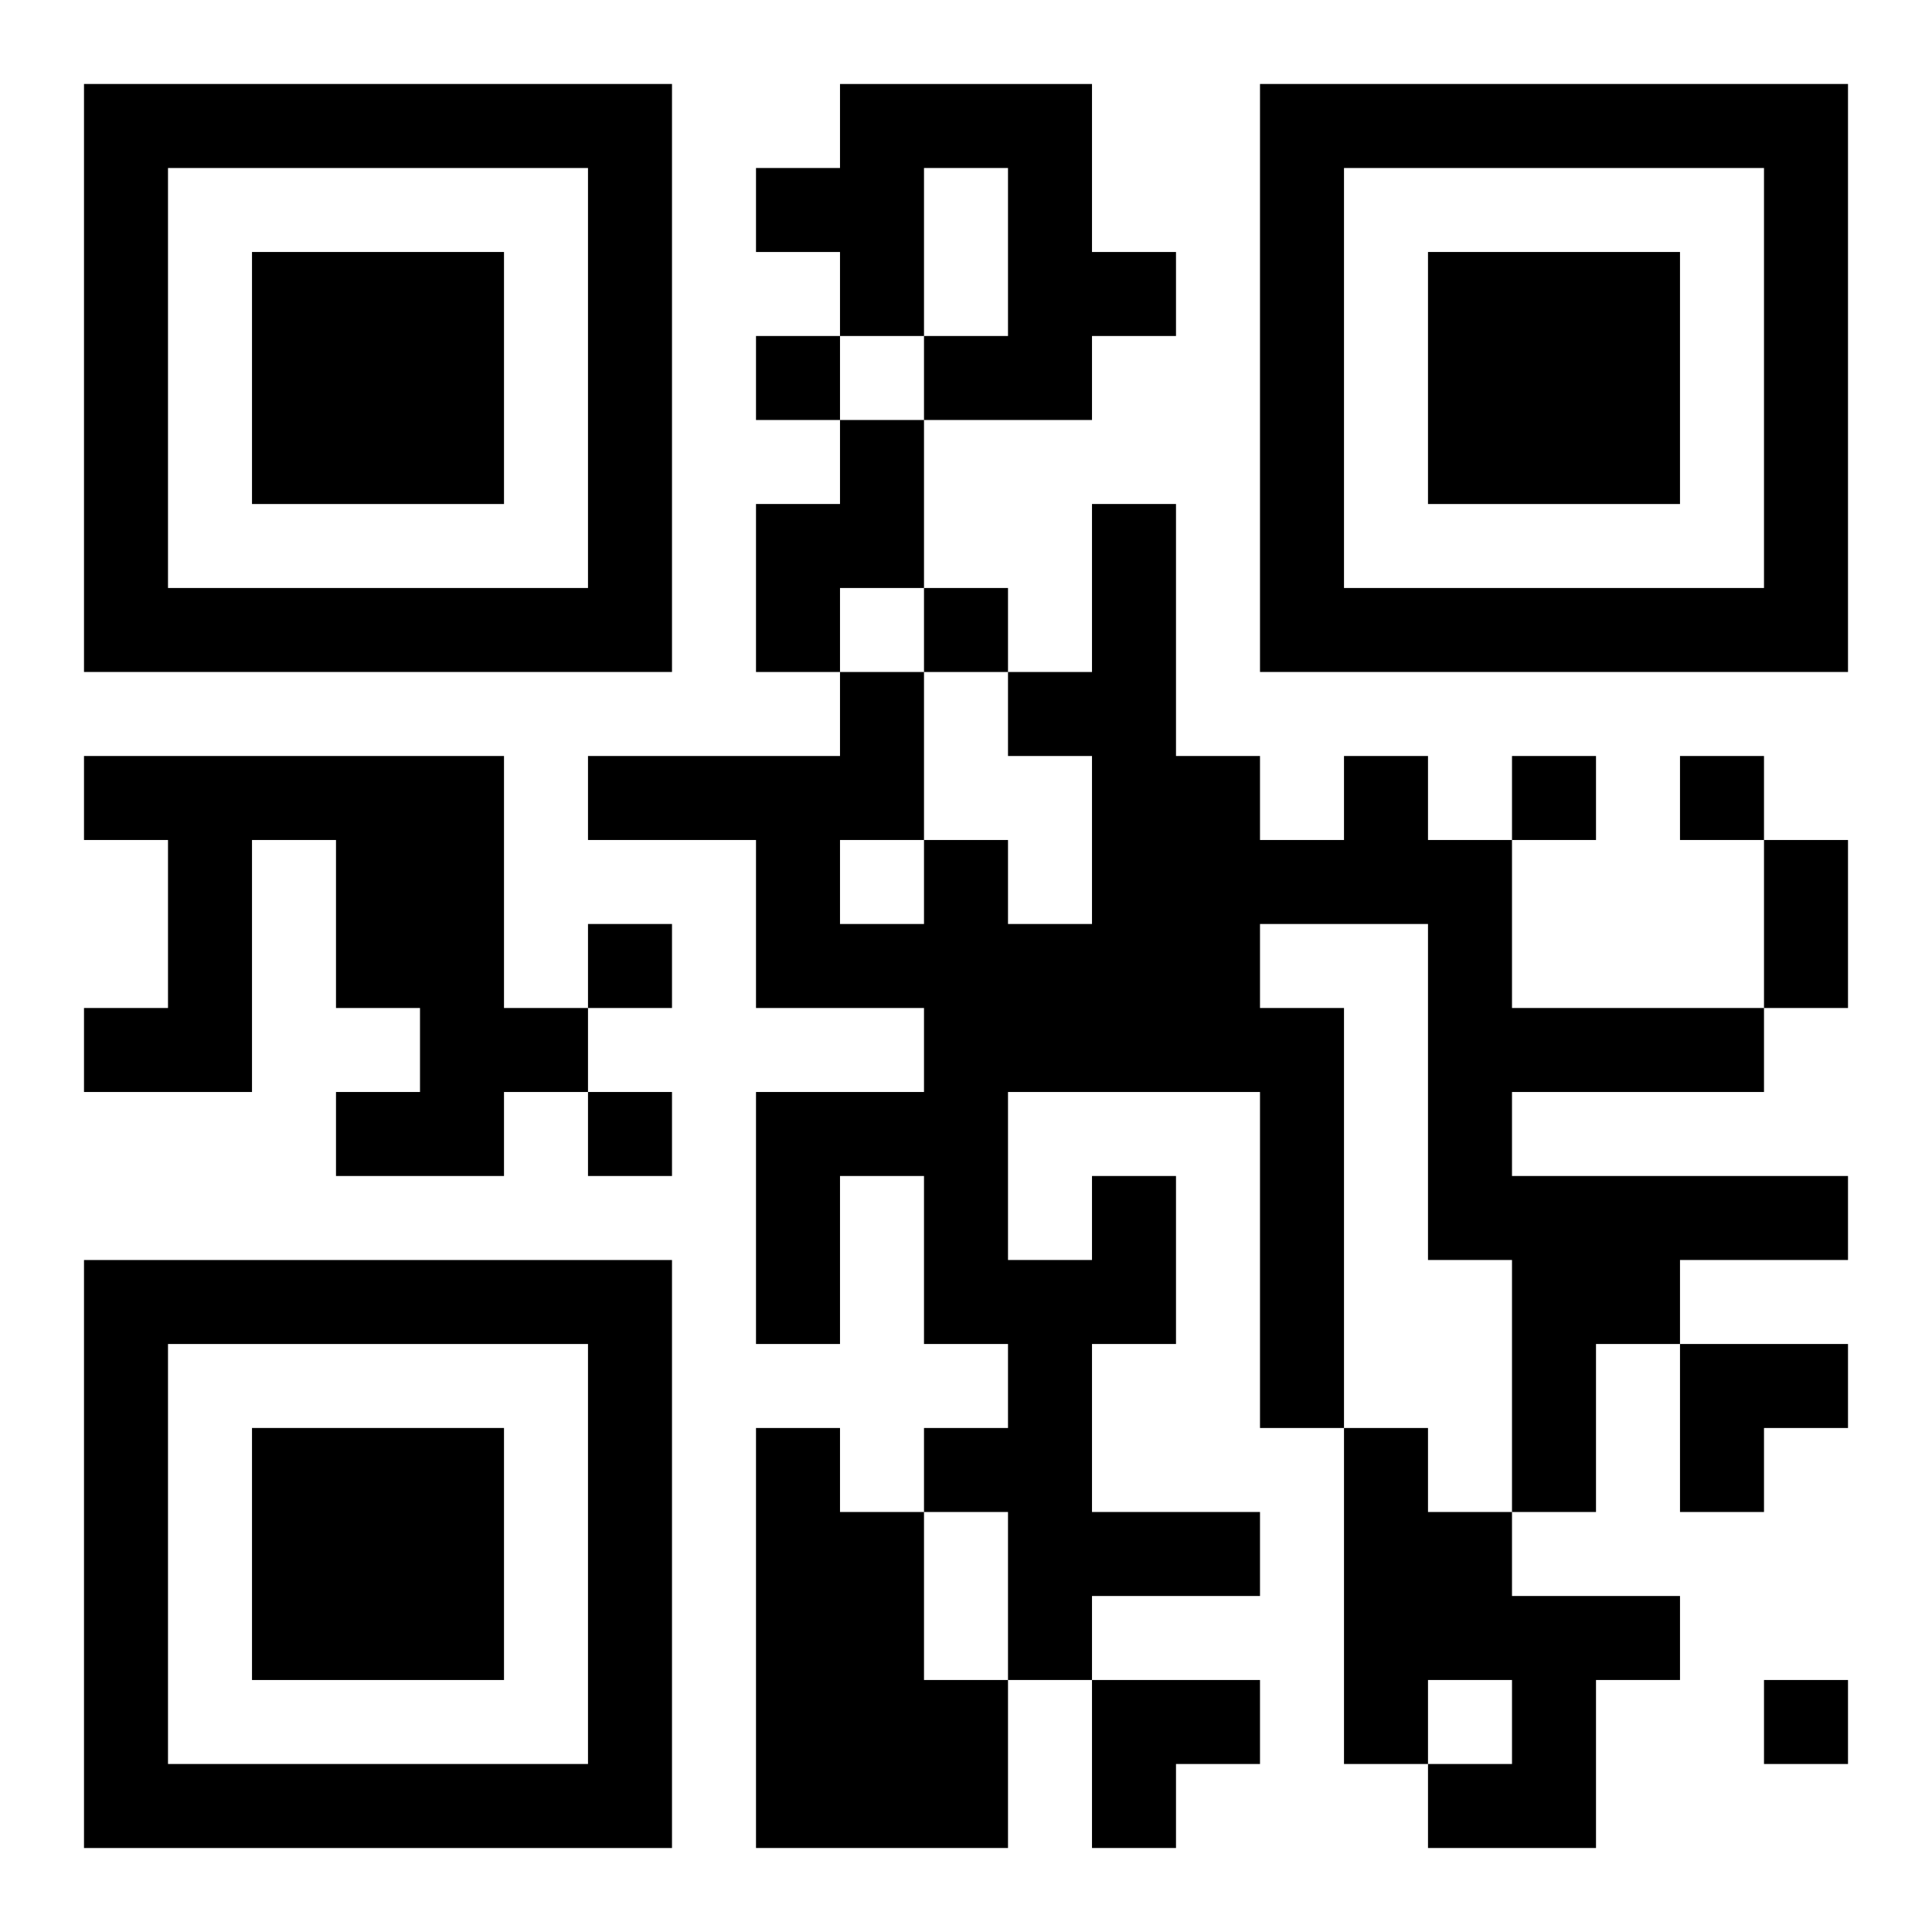 <?xml version="1.0" encoding="UTF-8"?>
<svg width="250" height="250" baseProfile="full" version="1.1" viewBox="-1 -1 23 23" xmlns="http://www.w3.org/2000/svg" xmlns:xlink="http://www.w3.org/1999/xlink"><symbol id="a"><path d="m0 7v7h7v-7h-7zm1 1h5v5h-5v-5zm1 1v3h3v-3h-3z"/></symbol><use y="-7" xlink:href="#a"/><use y="7" xlink:href="#a"/><use x="14" y="-7" xlink:href="#a"/><path d="m9 0h3v2h1v1h-1v1h-2v-1h1v-2h-1v2h-1v-1h-1v-1h1v-1m0 4h1v2h-1v1h-1v-2h1v-1m-9 4h5v3h1v1h-1v1h-2v-1h1v-1h-1v-2h-1v3h-2v-1h1v-2h-1v-1m12 5h1v2h-1v2h2v1h-2v1h-1v-2h-1v-1h1v-1h-1v-2h-1v2h-1v-3h2v-1h-2v-2h-2v-1h3v-1h1v2h1v1h1v-2h-1v-1h1v-2h1v3h1v1h1v-1h1v1h1v2h3v1h-3v1h4v1h-2v1h-1v2h-1v-3h-1v-4h-2v1h1v5h-1v-4h-3v2h1v-1m-3-4v1h1v-1h-1m-1 7h1v1h1v2h1v2h-3v-5m7 0h1v1h1v1h2v1h-1v2h-2v-1h1v-1h-1v1h-1v-4m-7-13v1h1v-1h-1m2 3v1h1v-1h-1m7 2v1h1v-1h-1m2 0v1h1v-1h-1m-13 2v1h1v-1h-1m0 2v1h1v-1h-1m14 7v1h1v-1h-1m0-10h1v2h-1v-2m-1 6h2v1h-1v1h-1zm-7 4h2v1h-1v1h-1z"/></svg>
